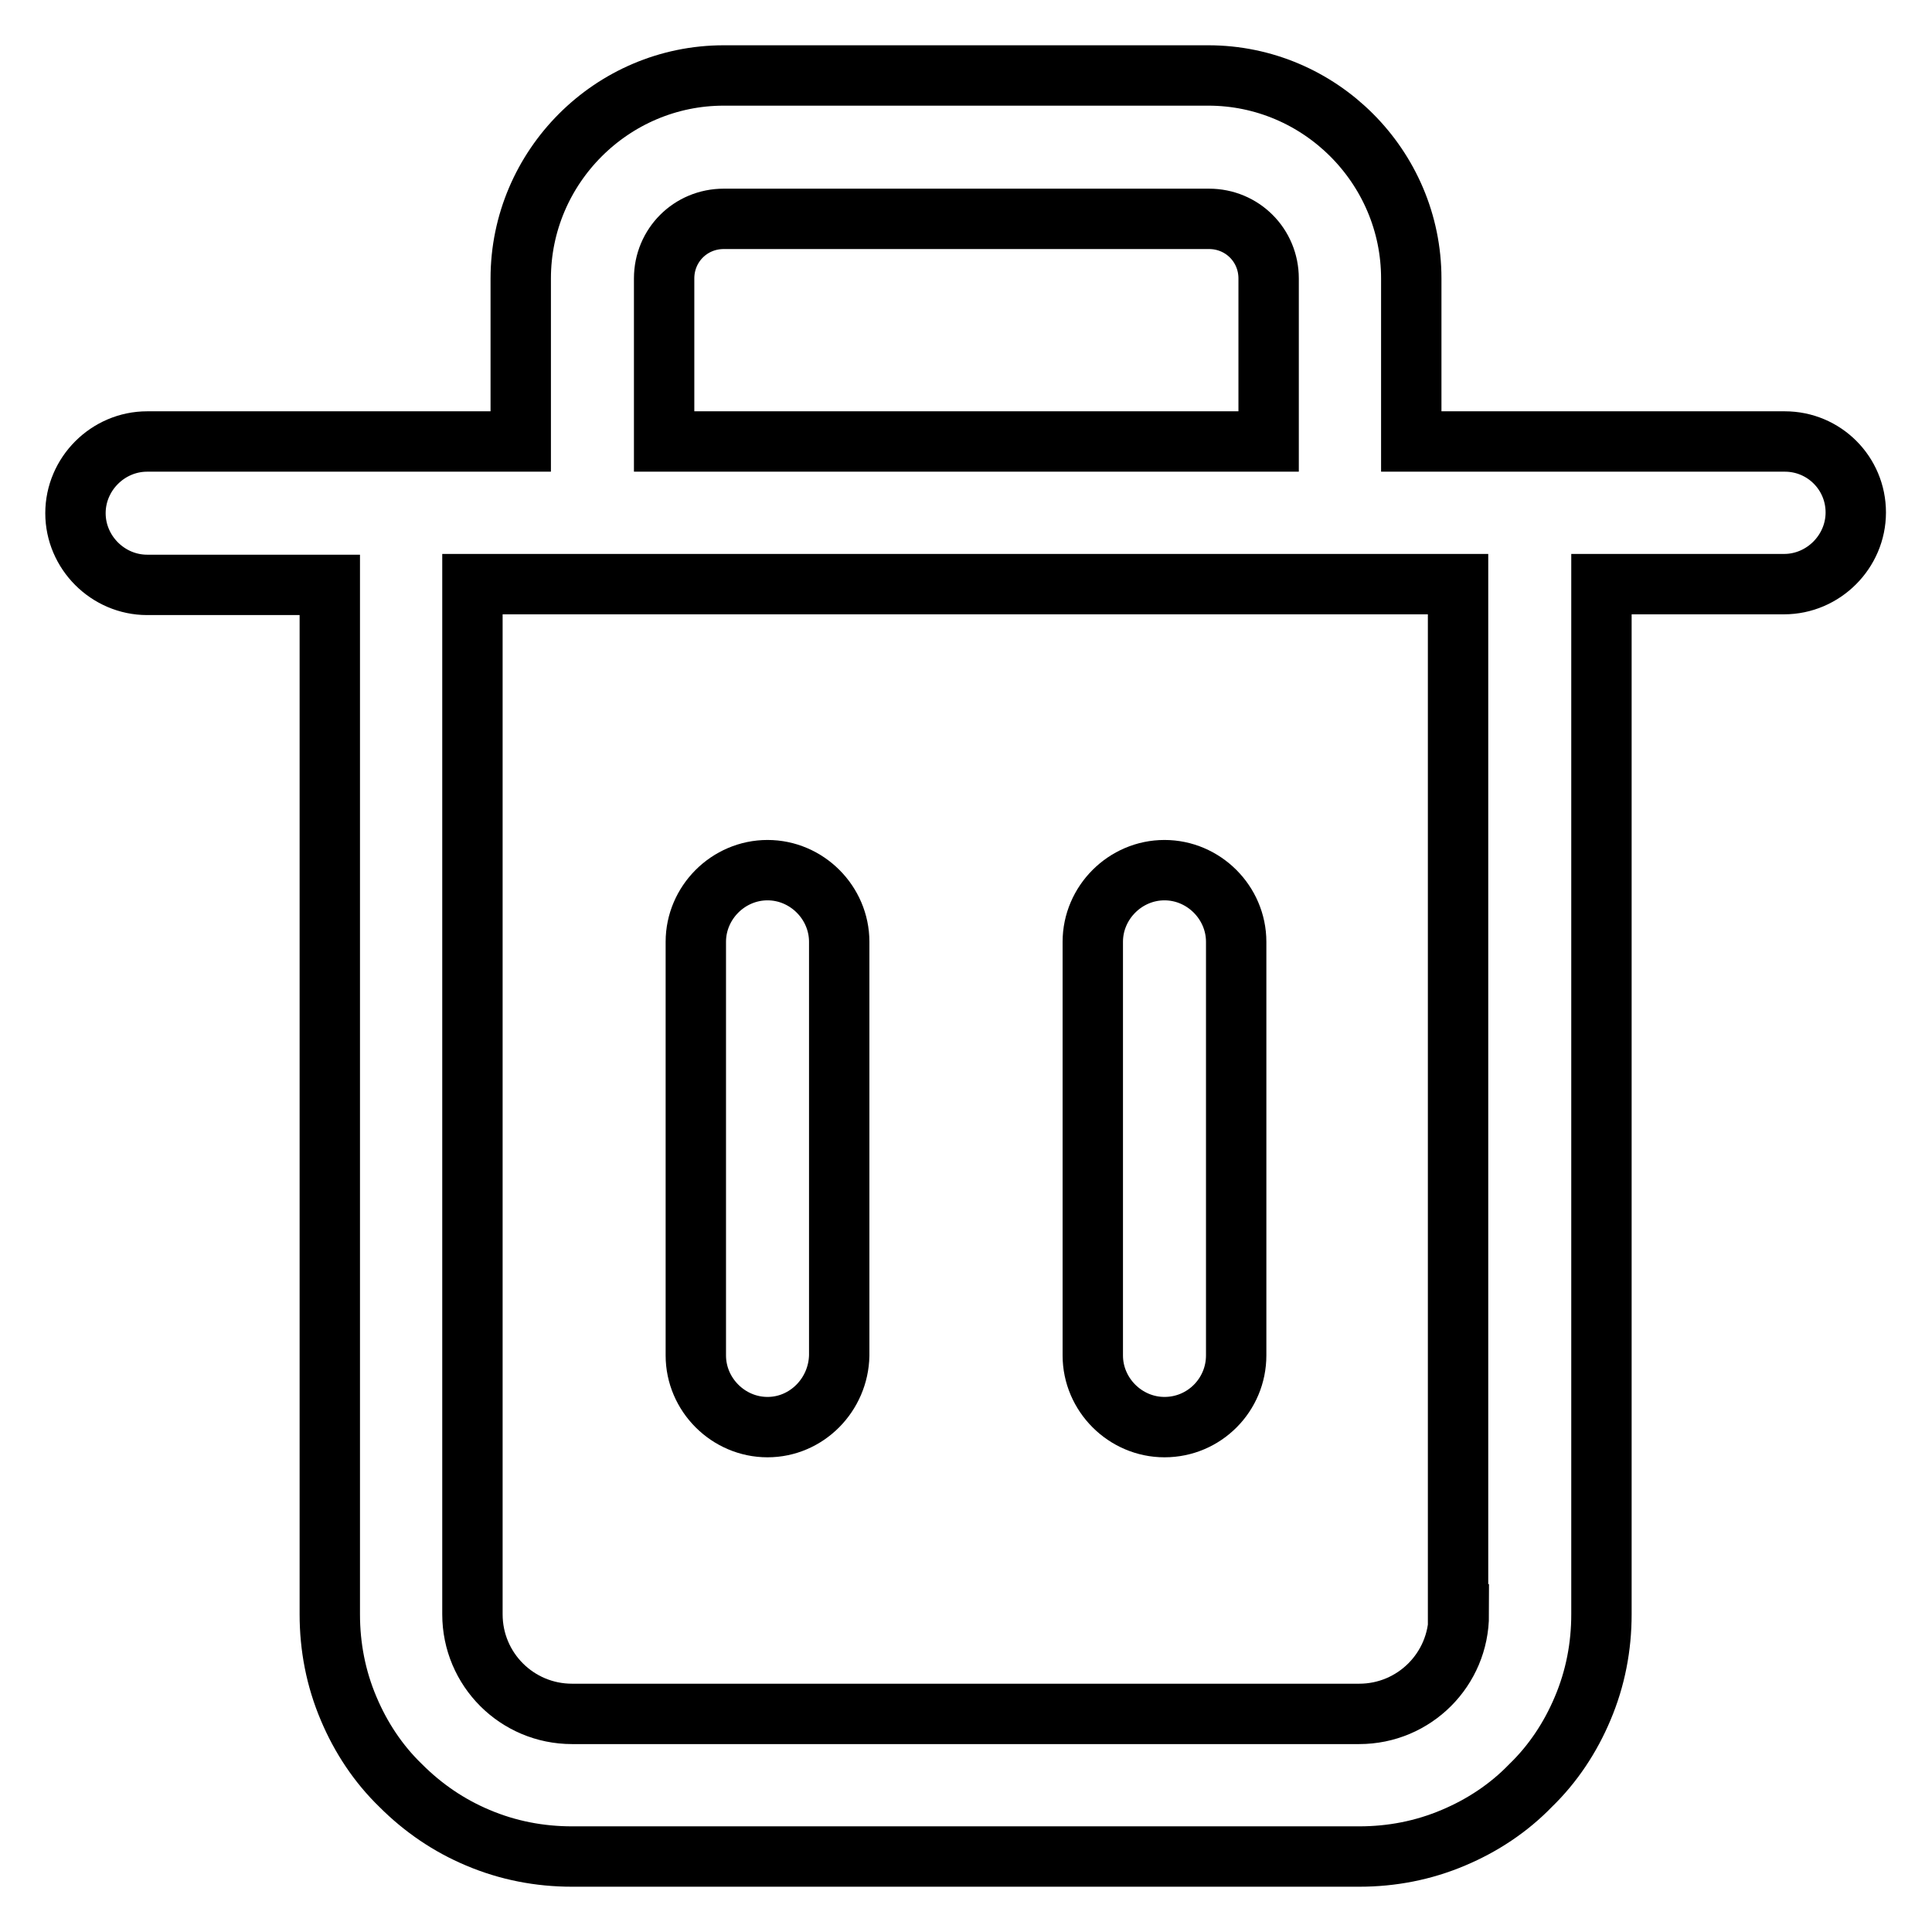 <?xml version="1.0" encoding="utf-8"?>
<!-- Svg Vector Icons : http://www.onlinewebfonts.com/icon -->
<!DOCTYPE svg PUBLIC "-//W3C//DTD SVG 1.1//EN" "http://www.w3.org/Graphics/SVG/1.1/DTD/svg11.dtd">
<svg version="1.1" xmlns="http://www.w3.org/2000/svg" xmlns:xlink="http://www.w3.org/1999/xlink" x="0px" y="0px" viewBox="0 0 256 256" enable-background="new 0 0 256 256" xml:space="preserve">
<g> <path stroke-width="8" fill-opacity="0" stroke="#000000"  d="M101.7,189.1c-5.2,0-9.5-4.3-9.5-9.5v-54.8c0-5.2,4.3-9.5,9.5-9.5s9.5,4.3,9.5,9.5v54.8 C111.1,184.8,106.9,189.1,101.7,189.1z M154.3,189.1c-5.2,0-9.5-4.3-9.5-9.5v-54.8c0-5.2,4.3-9.5,9.5-9.5c5.2,0,9.5,4.3,9.5,9.5 v54.8C163.8,184.8,159.6,189.1,154.3,189.1z M236.5,58.5H187V36.9c0-14.8-12.1-26.9-26.9-26.9H95.9C81.1,10,69,22.1,69,36.9v21.6 H19.5c-5.2,0-9.5,4.3-9.5,9.5s4.3,9.5,9.5,9.5h24.2v136.4c0,4.3,0.8,8.5,2.5,12.5c1.6,3.8,3.9,7.3,6.9,10.2c3,3,6.4,5.3,10.2,6.9 c4,1.7,8.2,2.5,12.5,2.5h104.3c4.3,0,8.5-0.8,12.5-2.5c3.8-1.6,7.3-3.9,10.2-6.9c3-2.9,5.3-6.4,6.9-10.2c1.7-4,2.5-8.2,2.5-12.5 V77.4h24.2c5.2,0,9.5-4.3,9.5-9.5S241.7,58.5,236.5,58.5L236.5,58.5z M88,36.9c0-4.4,3.5-7.9,7.9-7.9h64.3c4.4,0,7.9,3.5,7.9,7.9 v21.6H88V36.9z M193.3,213.9c0,7.3-5.9,13.2-13.2,13.2H75.8c-7.3,0-13.2-5.9-13.2-13.2V77.4h130.6V213.9z"/></g>
</svg>